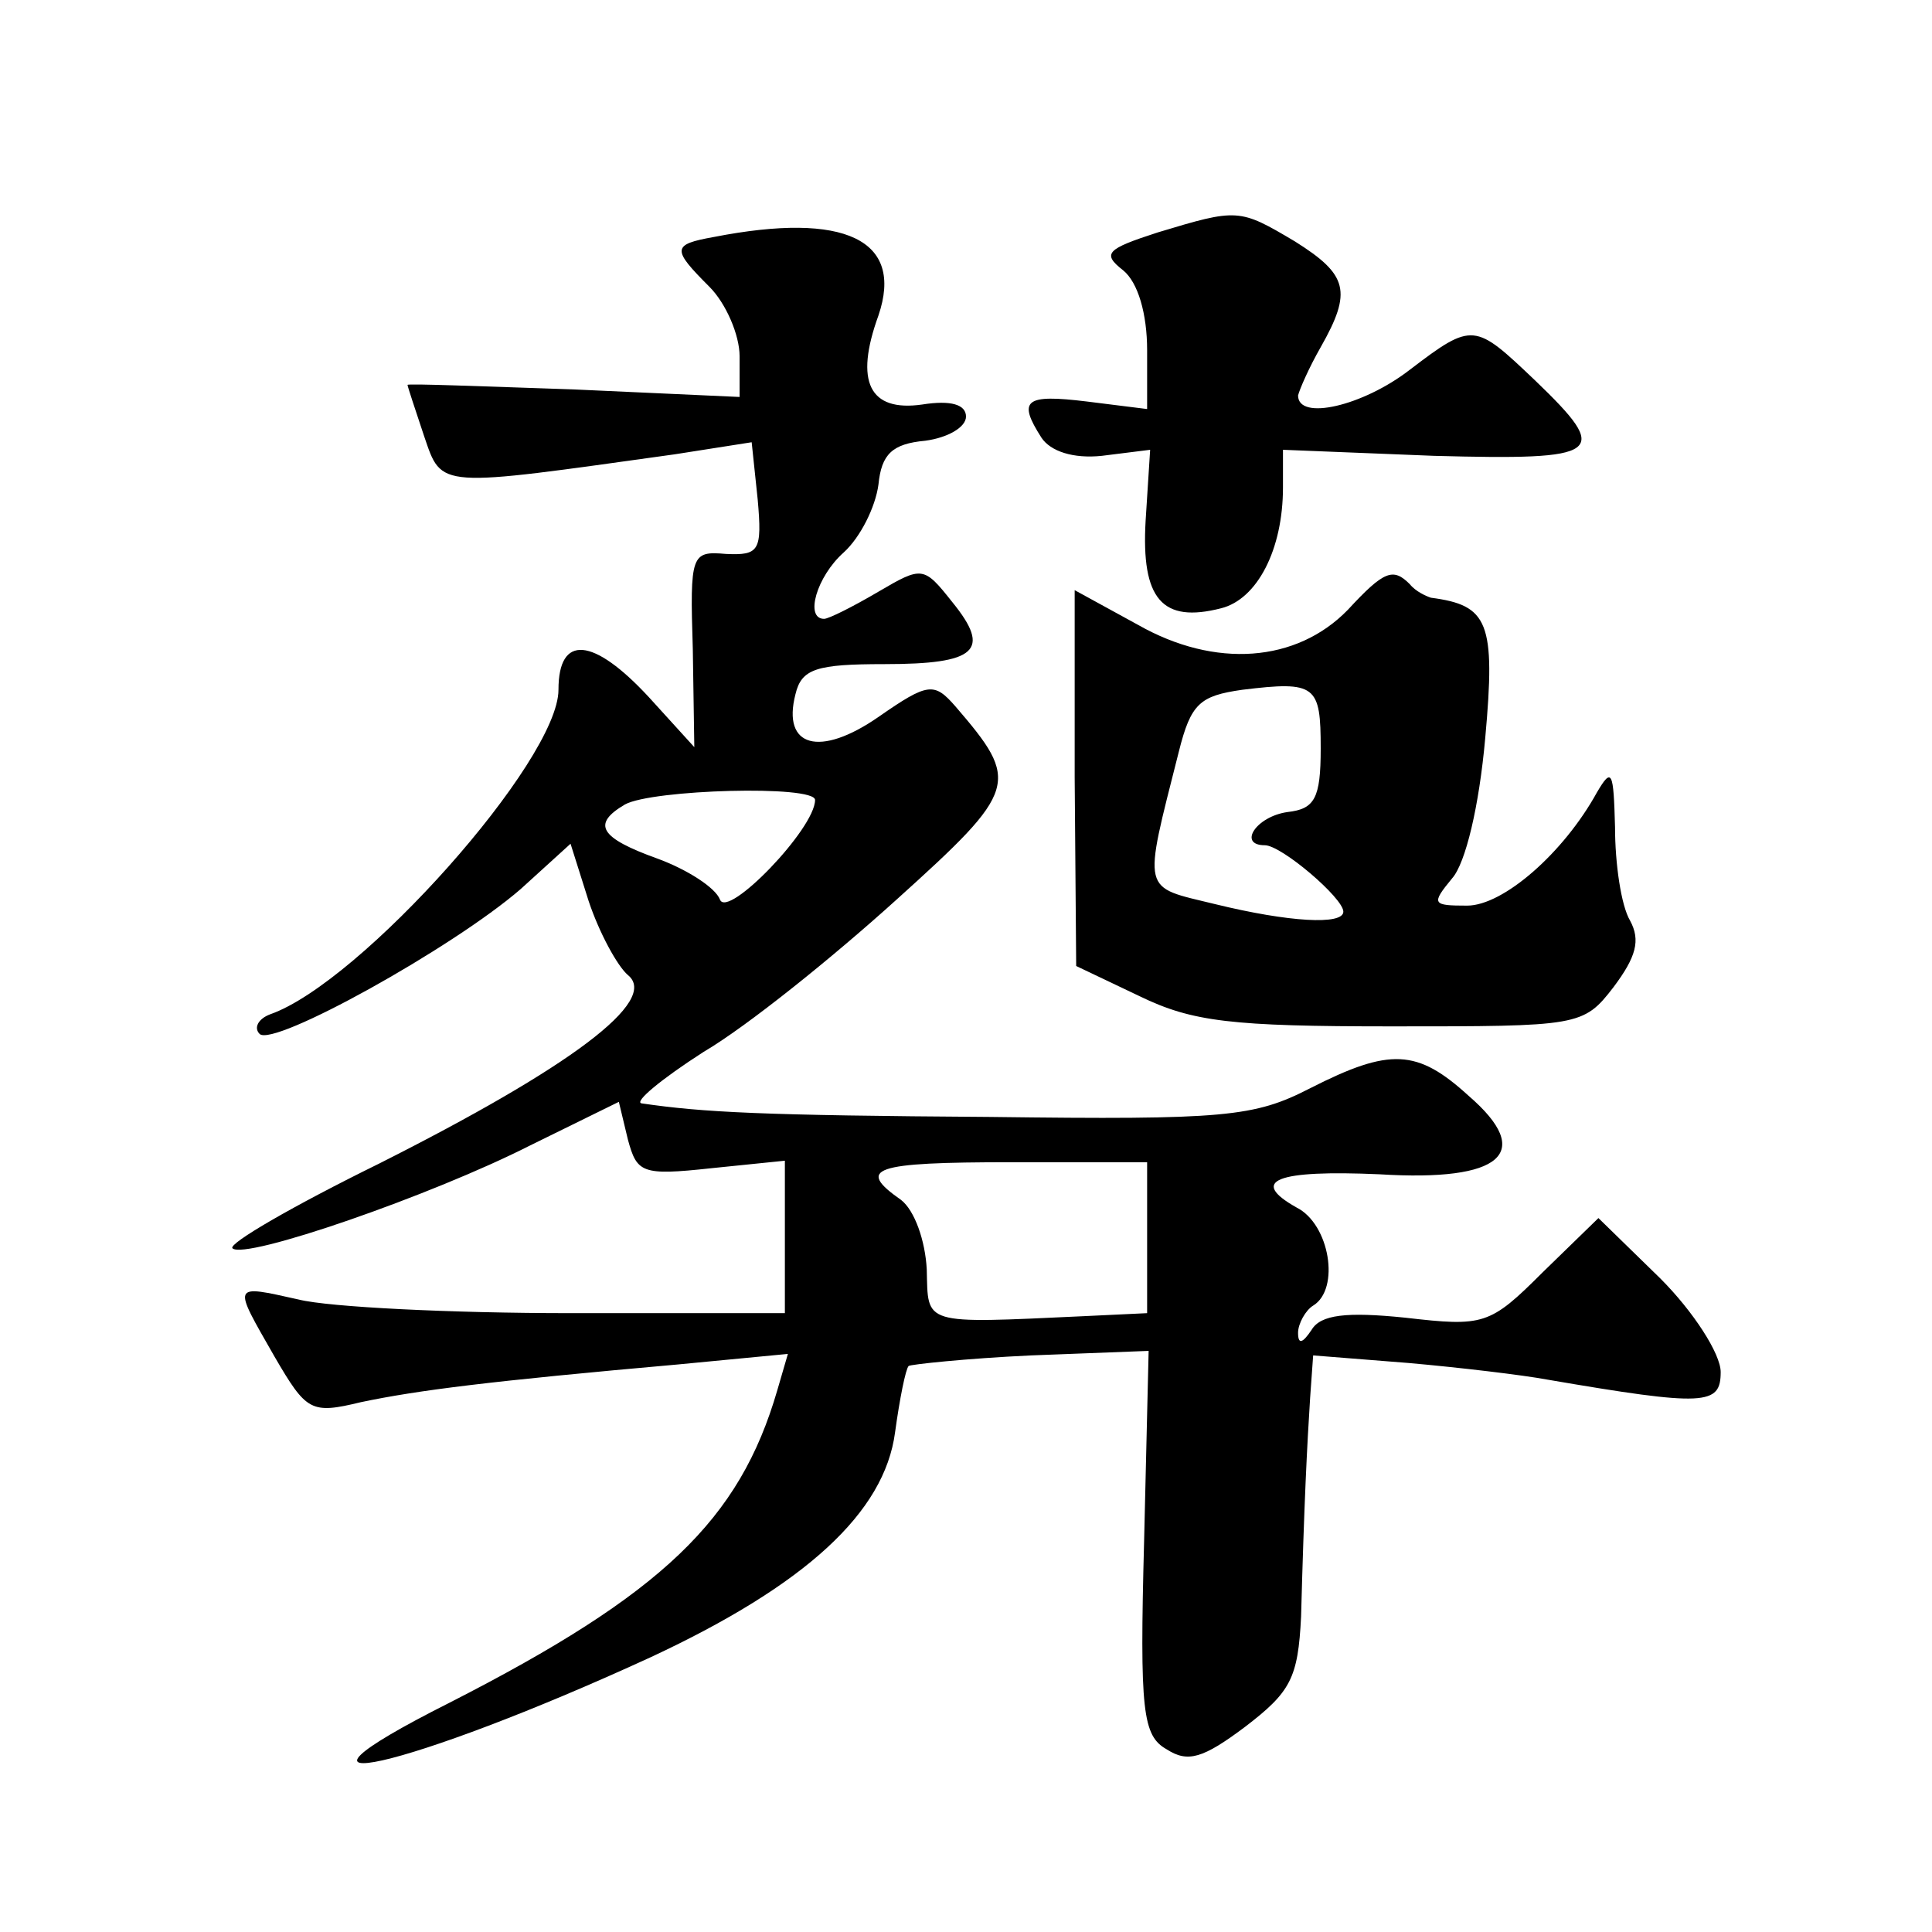 <?xml version="1.0" standalone="no"?>
<!DOCTYPE svg PUBLIC "-//W3C//DTD SVG 20010904//EN"
 "http://www.w3.org/TR/2001/REC-SVG-20010904/DTD/svg10.dtd">
<svg version="1.0" xmlns="http://www.w3.org/2000/svg"
 width="128pt" height="128pt" viewBox="0 0 128 128"
 preserveAspectRatio="xMidYMid meet">
<g transform="translate(0,128) scale(0.1,-0.1)"
fill="#0" stroke="none">
<path d="M767 1126 c-34 -11 -37 -14 -23 -25 10 -8 16 -29 16 -53 l0 -39 -40 5
c-41 5 -46 1 -30 -24 6 -9 21 -14 40 -12 l32 4 -3 -47 c-3 -52 11 -68 50 -58 24
6 41 39 41 80 l0 25 100 -4 c112 -3 118 1 67 50 -40 38 -41 39 -83 7 -31 -24 -74
-34 -74 -17 1 4 7 18 15 32 21 37 18 48 -17 70 -37 22 -38 22 -91 6z M473 1123
c-28 -5 -28 -8 -3 -33 11 -11 20 -32 20 -46 l0 -27 -110 5 c-60 2 -110 4 -110 3
0 -1 5 -16 11 -34 12 -35 8 -34 166 -12 l51 8 4 -38 c3 -34 1 -37 -21 -36 -23 2
-24 0 -22 -63 l1 -65 -30 33 c-37 40 -60 42 -60 5 0 -47 -131 -194 -191 -215 -8
-3 -11 -9 -7 -13 9 -9 128 57 173 96 l33 30 12 -38 c7 -21 19 -43 26 -49 21 -17
-38 -61 -165 -125 -57 -28 -100 -53 -97 -56 8 -8 132 35 197 68 l59 29 6 -25 c6
-22 9 -24 55 -19 l49 5 0 -50 0 -51 -142 0 c-79 0 -160 4 -180 9 -45 10 -44 11
-16 -38 21 -36 24 -38 57 -30 38 8 86 14 210 25 l73 7 -7 -24 c-25 -86 -76 -135
-217 -207 -135 -68 -28 -44 133 30 103 48 155 96 162 149 3 22 7 42 9 44 1 1 38
5 81 7 l78 3 -3 -126 c-3 -113 -1 -129 15 -138 14 -9 24 -6 52 15 30 23 35 32 37
73 2 75 4 114 6 145 l2 28 63 -5 c34 -3 76 -8 92 -11 105 -18 115 -17 115 5 0 12
-18 40 -40 62 l-41 40 -37 -36 c-35 -35 -39 -36 -91 -30 -39 4 -56 2 -62 -8 -6
-9 -9 -10 -9 -2 0 6 5 15 10 18 18 11 11 54 -11 65 -32 18 -13 25 55 22 81 -5 103
14 59 52 -34 31 -52 32 -105 5 -37 -19 -56 -21 -212 -19 -151 1 -190 3 -231 9 -5
1 13 16 41 34 29 17 86 63 128 101 81 73 82 78 39 128 -14 16 -18 16 -51 -7 -39
-27 -64 -20 -55 15 4 17 14 20 59 20 61 0 71 9 45 41 -19 24 -20 24 -49 7 -17 -10
-33 -18 -36 -18 -13 0 -5 28 13 44 11 10 21 30 23 45 2 20 9 27 31 29 15 2 27 9
27 16 0 8 -10 11 -29 8 -35 -5 -45 15 -29 59 17 50 -22 69 -109 52z m67 -373 c0
-19 -58 -79 -63 -66 -3 8 -22 20 -41 27 -39 14 -44 23 -22 36 18 10 126 13 126
3z m220 -290 l0 -50 -42 -2 c-108 -5 -103 -6 -104 31 -1 19 -8 39 -17 46 -30 21
-19 25 73 25 l90 0 0 -50z M893 876 c-34 -35 -88 -39 -139 -10 l-42 23 0 -124 1
-125 42 -20 c35 -17 61 -20 167 -20 124 0 127 0 147 26 15 20 18 31 11 44 -6 10
-10 38 -10 62 -1 37 -2 40 -12 23 -22 -40 -62 -75 -86 -75 -23 0 -24 1 -10 18 9
10 18 48 22 93 7 77 2 88 -36 93 -3 1 -10 4 -14 9 -11 11 -17 9 -41 -17z m-18 -92
c0 -33 -4 -40 -22 -42 -21 -3 -33 -22 -15 -22 11 0 52 -35 52 -44 0 -9 -36 -7 -85
5 -49 12 -48 6 -24 101 8 32 14 37 42 41 49 6 52 3 52 -39z"/>
</g>
</svg>
